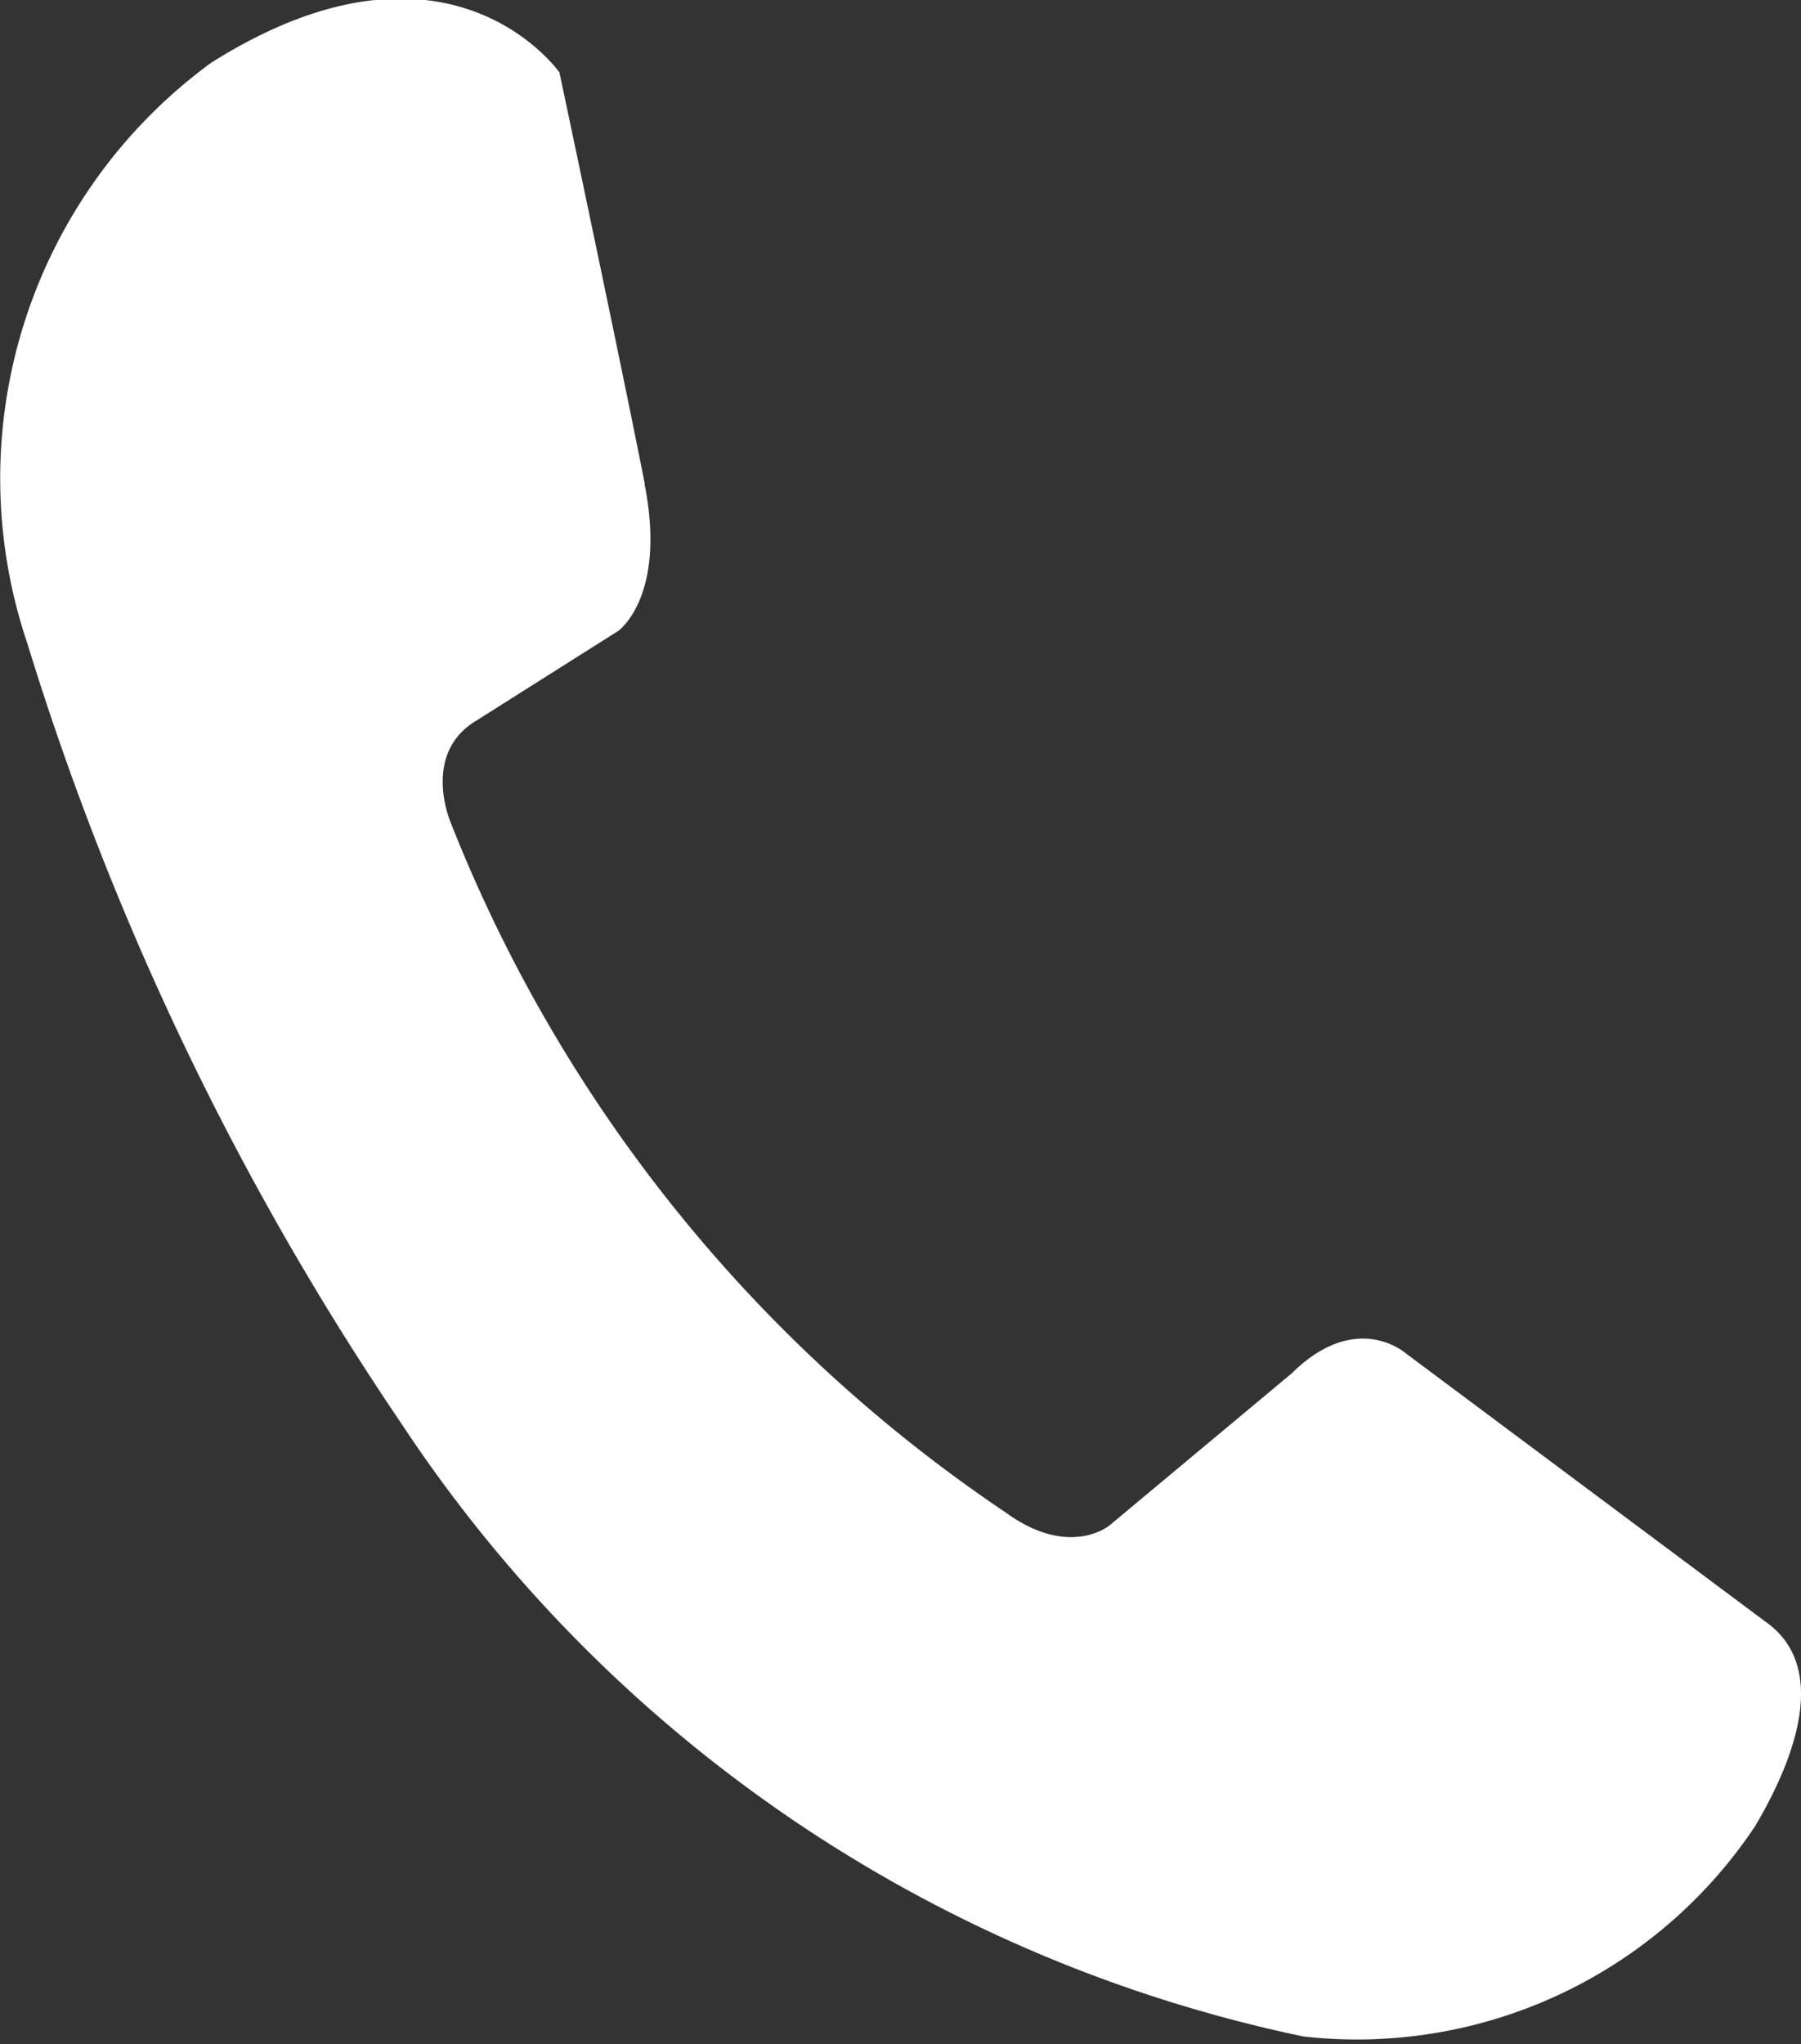 <svg xmlns="http://www.w3.org/2000/svg" width="14.104" height="16" viewBox="0 0 14.104 16">
  <rect x="0" y="0" width="14.104" height="16" fill="#333333" stroke="none"/>
  <path id="Tracé_1" data-name="Tracé 1" d="M914.035,656.81c.174.882-.207,1.148-.207,1.148l-1.108.7c-.442.262-.2.809-.2.809a11.667,11.667,0,0,0,4.344,5.392c.5.363.812.1.812.1l1.428-1.191c.507-.5.893-.155.893-.155l2.816,2.1c.479.336.264,1.017-.081,1.6a3.747,3.747,0,0,1-3.536,1.647,11.218,11.218,0,0,1-7.067-4.8,22.805,22.805,0,0,1-2.929-6.108,4.03,4.03,0,0,1,1.441-4.542c1.858-1.171,2.727.076,2.727.076s.494,2.331.667,3.214Z" transform="translate(-908.987 -653.019)" fill="#fff"/>
</svg>
